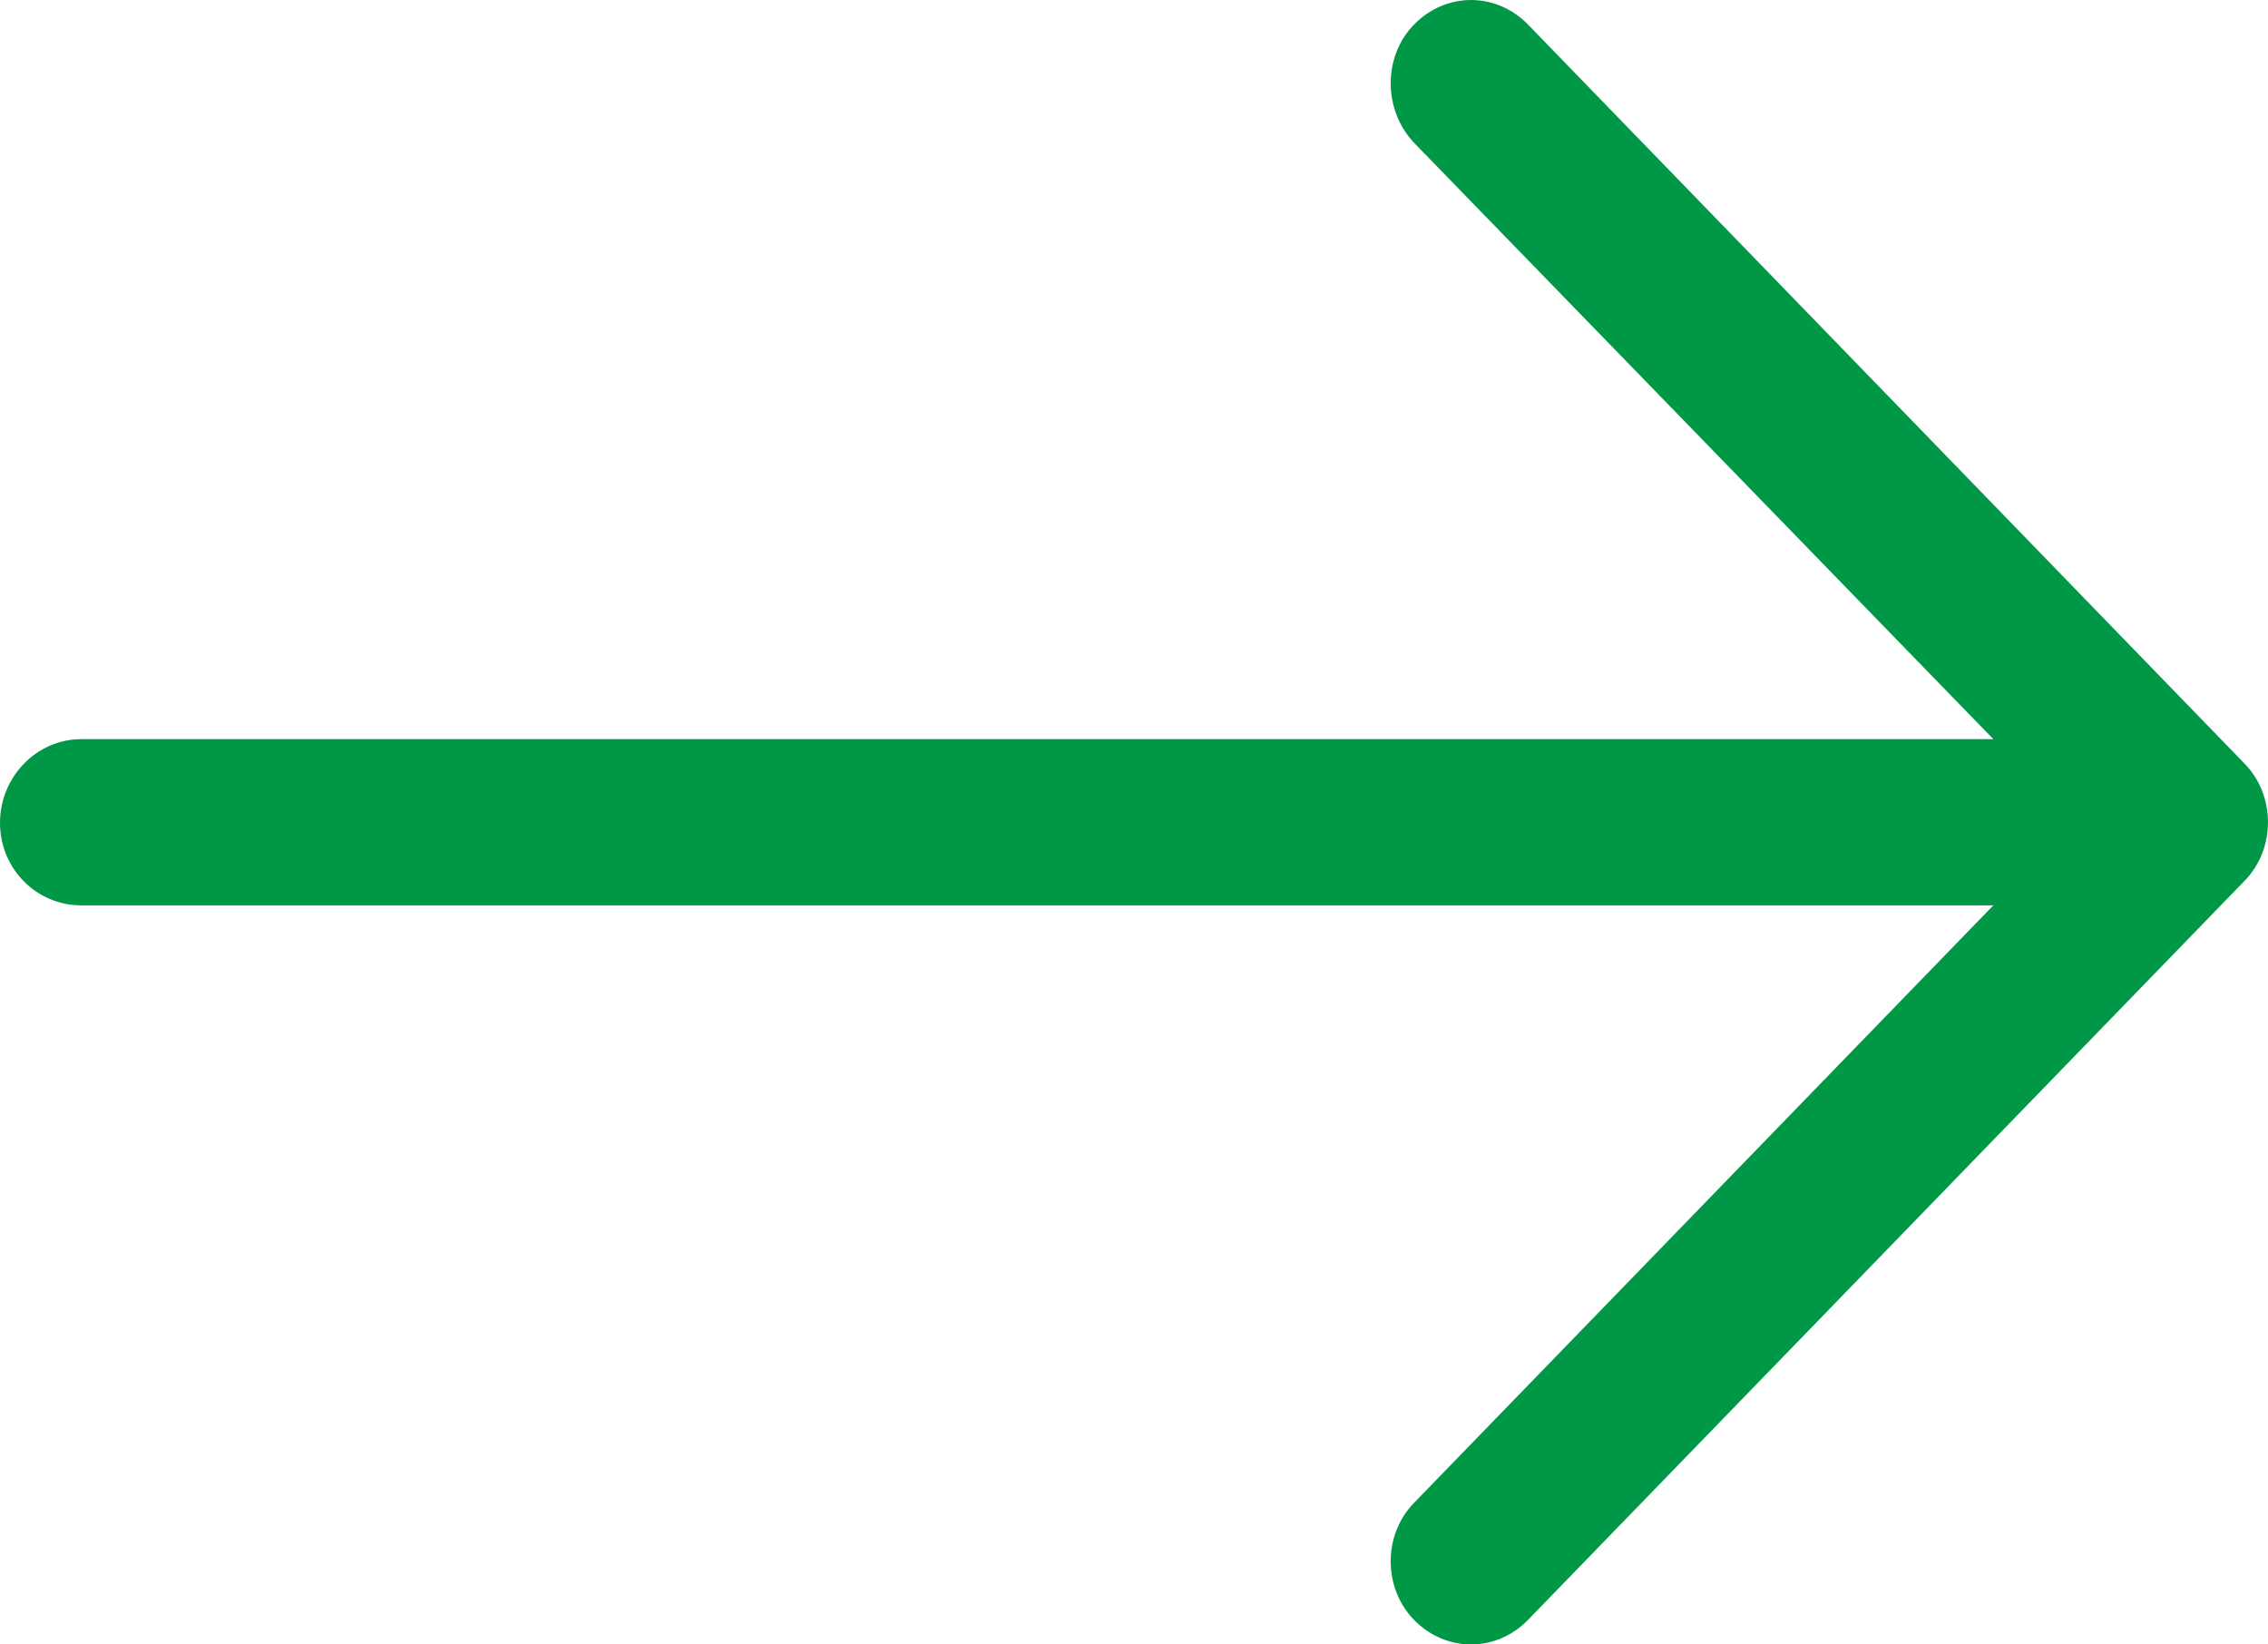 <?xml version="1.0" encoding="UTF-8"?> <svg xmlns="http://www.w3.org/2000/svg" width="40" height="29" viewBox="0 0 40 29" fill="none"><path d="M26.952 28.564C26.388 29.145 25.5 29.145 24.936 28.564C24.391 28.002 24.391 27.067 24.936 26.506L35.156 15.966L1.431 15.966C0.645 15.966 1.10384e-06 15.322 1.03296e-06 14.511C9.6208e-07 13.7 0.645 13.035 1.431 13.035L35.156 13.035L24.936 2.515C24.391 1.933 24.391 0.997 24.936 0.436C25.5 -0.145 26.388 -0.145 26.952 0.436L39.591 13.471C40.136 14.033 40.136 14.968 39.591 15.529L26.952 28.564Z" fill="#009846"></path></svg> 
